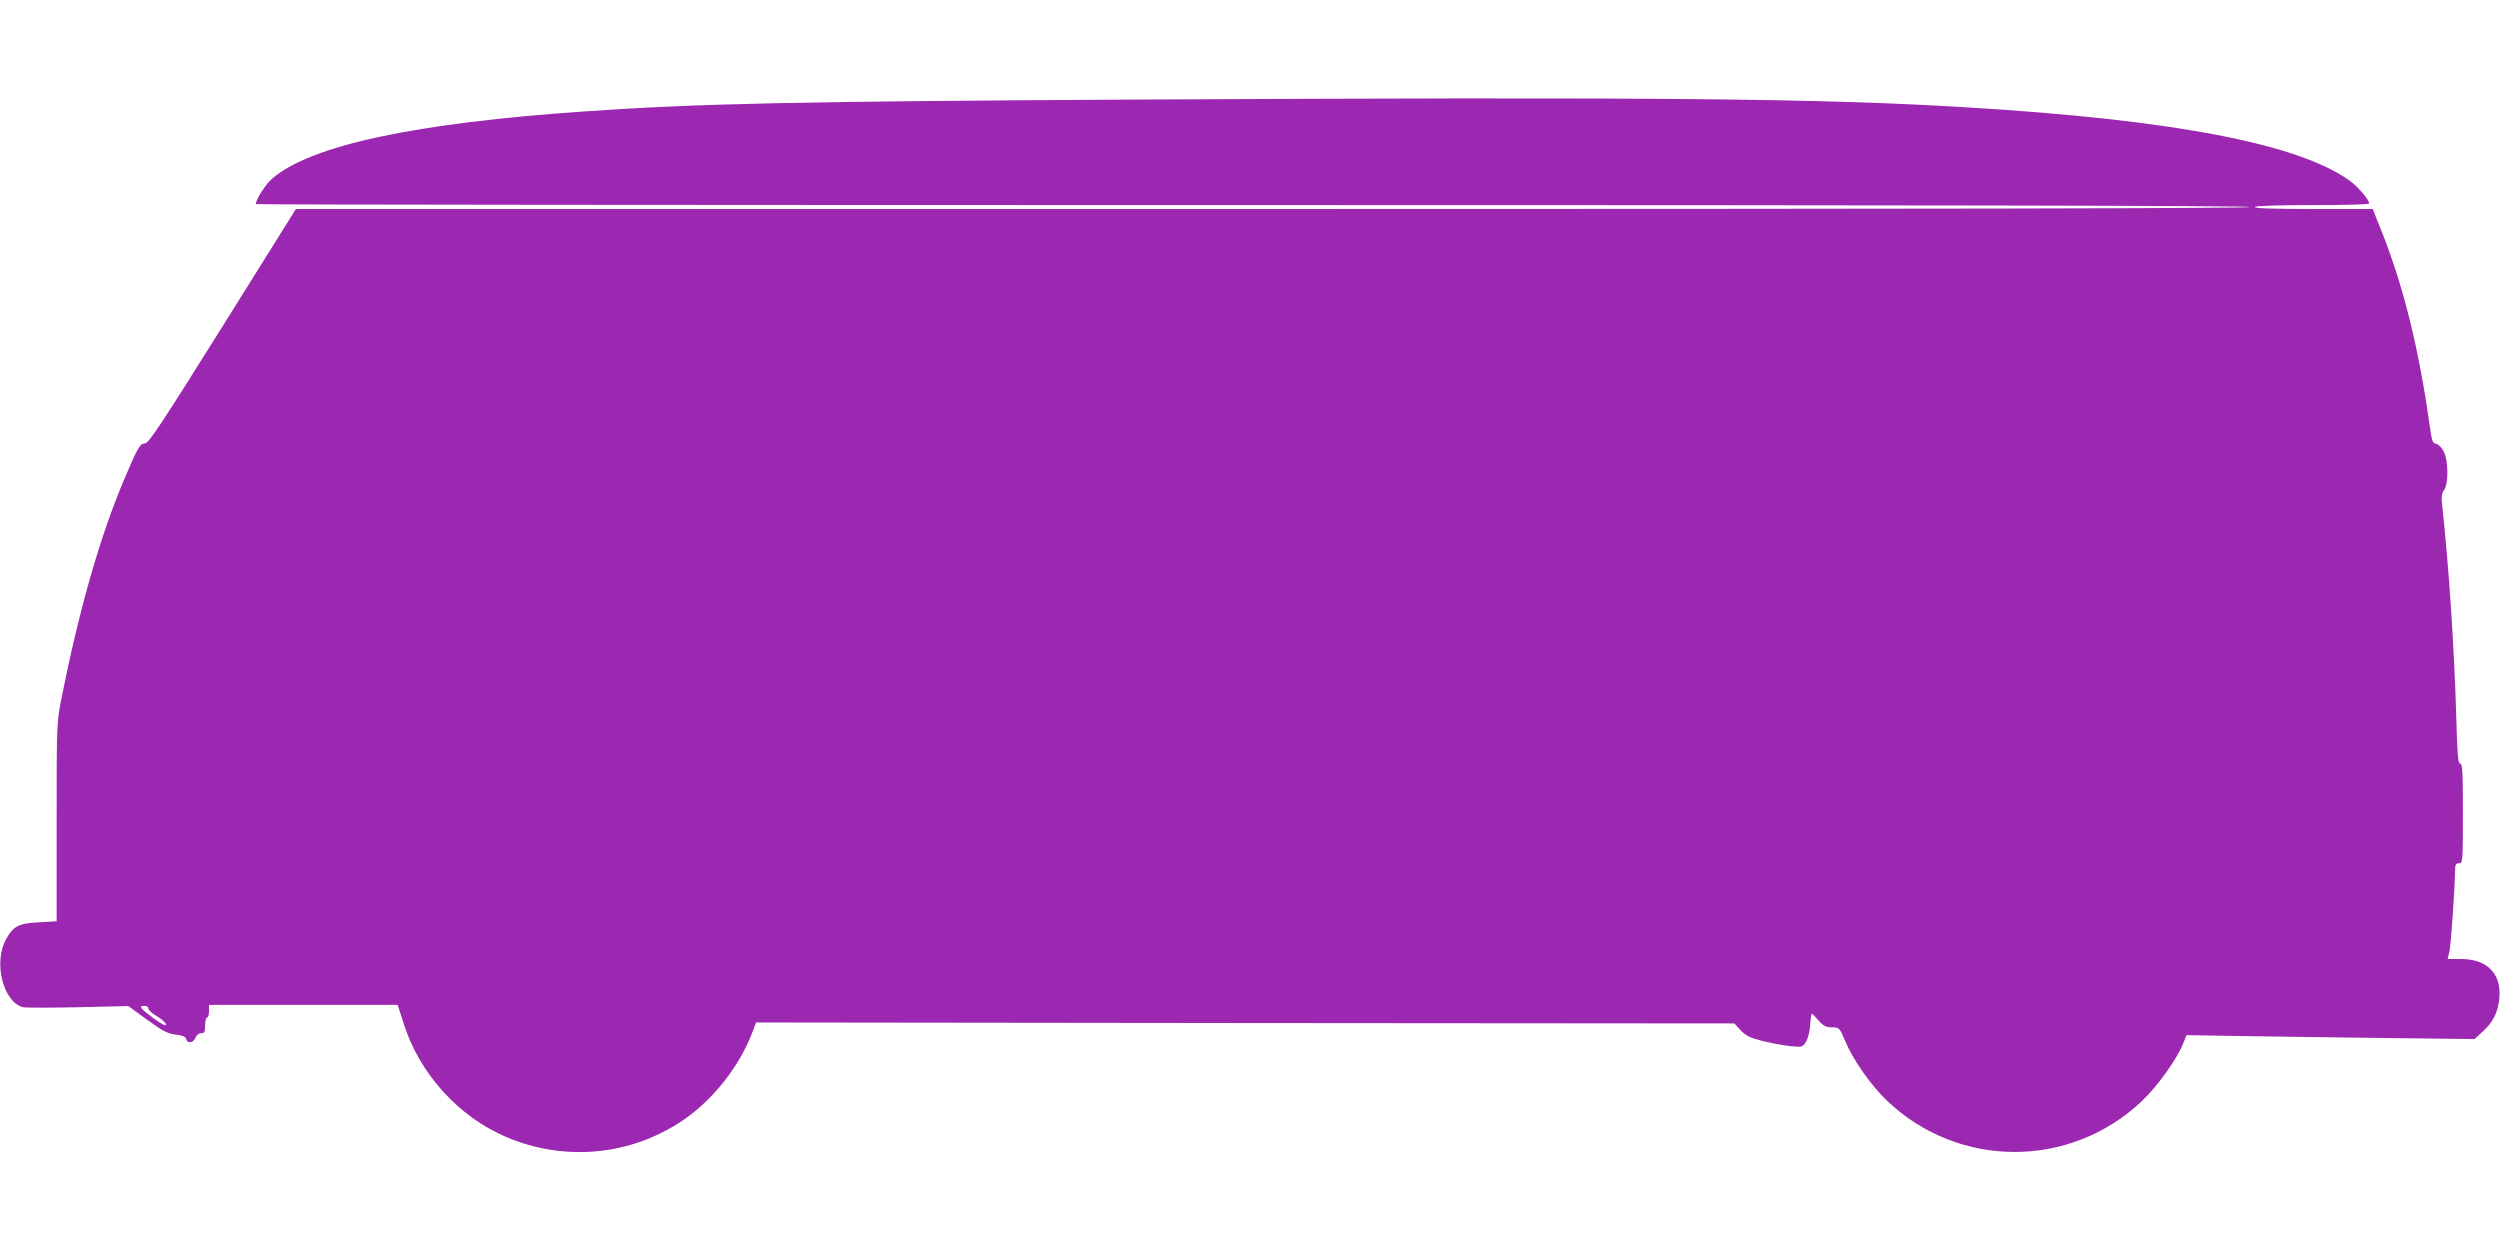 <?xml version="1.0" standalone="no"?>
<!DOCTYPE svg PUBLIC "-//W3C//DTD SVG 20010904//EN"
 "http://www.w3.org/TR/2001/REC-SVG-20010904/DTD/svg10.dtd">
<svg version="1.0" xmlns="http://www.w3.org/2000/svg"
 width="1280pt" height="640pt" viewBox="0 0 1280 640"
 preserveAspectRatio="xMidYMid meet">
<g transform="translate(0,640) scale(0.1,-0.1)"
fill="#9c27b0" stroke="none">
<path d="M5780 5890 c-1676 -9 -2210 -20 -2780 -60 -877 -60 -1408 -174 -1606
-344 -34 -29 -84 -107 -84 -131 0 -3 2297 -5 5105 -5 3397 0 5105 -3 5105 -10
0 -7 -1674 -10 -5002 -10 l-5003 0 -375 -600 c-313 -500 -379 -600 -397 -600
-26 0 -38 -20 -112 -196 -122 -290 -229 -669 -317 -1113 -24 -122 -24 -135
-24 -632 l0 -506 -91 -5 c-105 -6 -130 -19 -168 -87 -66 -119 -15 -322 87
-348 14 -3 141 -3 282 0 l257 6 96 -70 c80 -58 105 -71 146 -76 35 -4 51 -11
54 -23 6 -25 37 -20 48 7 5 14 17 23 29 23 17 0 20 7 20 40 0 22 5 40 10 40 6
0 10 15 10 33 l0 32 483 0 483 0 33 -102 c81 -252 280 -471 522 -574 299 -128
637 -96 904 84 157 106 294 281 359 457 l17 45 2504 -3 2505 -2 32 -35 c27
-28 48 -39 113 -55 44 -11 108 -23 141 -26 60 -6 63 -6 80 21 10 15 20 53 22
86 2 33 6 59 9 59 2 0 17 -16 34 -35 25 -28 38 -35 69 -35 36 0 38 -1 66 -67
42 -101 133 -230 217 -310 367 -348 937 -348 1304 0 78 74 176 210 209 290
l19 47 310 -5 c171 -3 502 -7 737 -10 l427 -5 41 37 c55 49 82 104 87 178 9
122 -65 195 -198 195 l-67 0 9 38 c8 34 28 325 29 415 0 30 4 37 20 37 19 0
20 7 20 255 0 210 -2 255 -14 255 -11 0 -15 47 -20 243 -10 347 -38 768 -72
1079 -5 43 -3 62 10 79 23 34 22 153 -3 199 -10 19 -27 36 -39 38 -17 3 -21
15 -31 85 -54 390 -132 709 -242 990 l-51 127 -304 0 c-201 0 -303 3 -299 10
4 6 113 10 296 10 159 0 289 3 289 8 0 19 -54 83 -97 115 -261 190 -900 313
-1956 377 -752 46 -1584 54 -4297 40z m-5020 -4654 c0 -8 20 -26 45 -40 25
-15 45 -34 45 -42 0 -9 -22 2 -65 33 -68 51 -77 63 -45 63 11 0 20 -6 20 -14z"/>
</g>
</svg>
